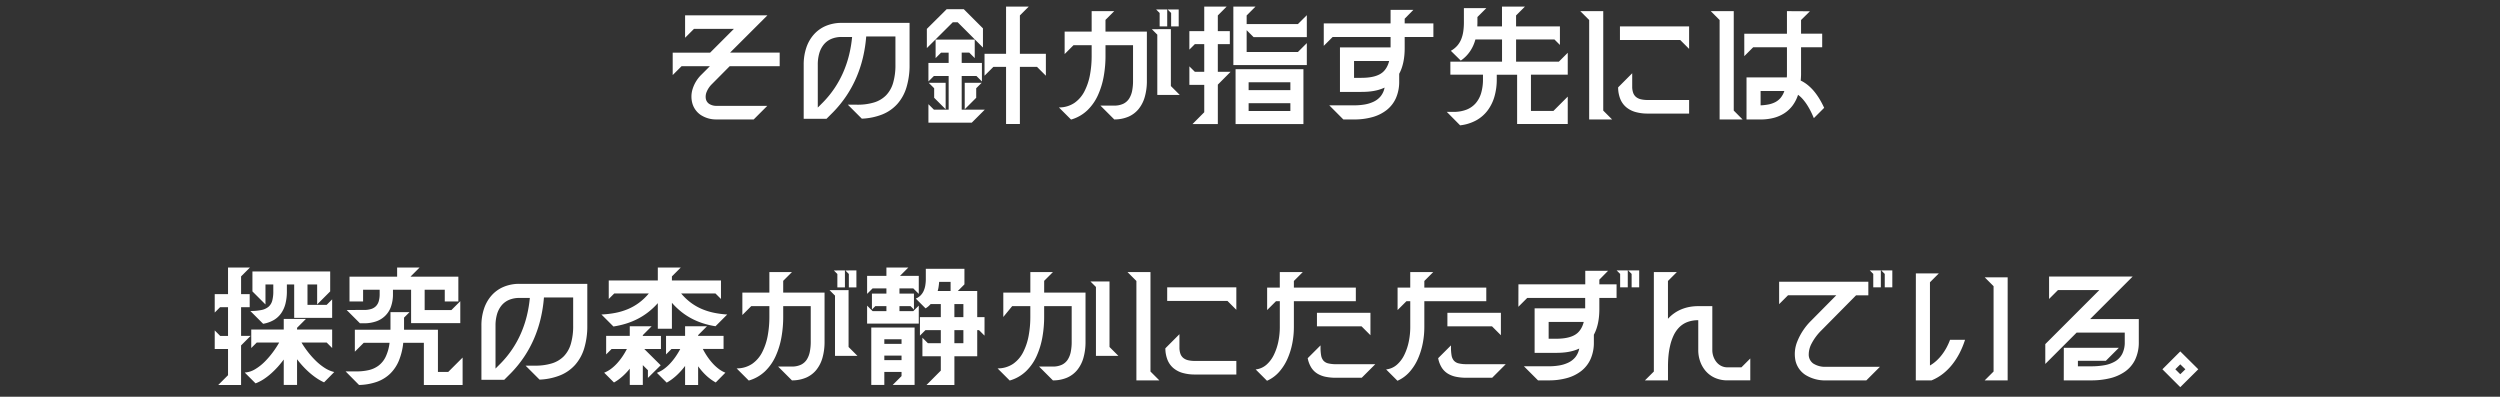 <svg xmlns="http://www.w3.org/2000/svg" xmlns:xlink="http://www.w3.org/1999/xlink" width="460" height="73" viewBox="0 0 460 73">
  <rect x="0" y="0" width="460" height="73" fill="#333333" stroke="none"/>
  <defs>
    <clipPath id="clip-path">
      <rect id="長方形_1467" data-name="長方形 1467" width="460" height="73" transform="translate(453 2363)" fill="#fff"/>
    </clipPath>
  </defs>
  <g id="マスクグループ_35" data-name="マスクグループ 35" transform="translate(-453 -2363)" clip-path="url(#clip-path)">
    <path id="パス_24179" data-name="パス 24179" d="M92.381,20.766h6.794l2.5-2.5H92.381a2.442,2.442,0,0,1-1.409-.369,1.452,1.452,0,0,1-.61-.943,2.306,2.306,0,0,1,.159-1.271,4.248,4.248,0,0,1,.9-1.355l3.337-3.361h9.195v-2.5H94.83L101.7,1.608H86.547V5.738L88.18,4.105h7.346L91.157,8.475h-6.89V12.6L85.9,10.971h5.21l-1.56,1.56a6.3,6.3,0,0,0-1.63,2.674,4.653,4.653,0,0,0-.014,2.676,3.853,3.853,0,0,0,1.516,2.06A5.156,5.156,0,0,0,92.381,20.766ZM108.37,10.683v9.963h4.2l1.2-1.2a21.221,21.221,0,0,0,2.5-3.084,20.959,20.959,0,0,0,1.823-3.386,22.374,22.374,0,0,0,1.188-3.638,25.3,25.3,0,0,0,.592-3.84h5.378v5.186a11.54,11.54,0,0,1-.428,3.36,5.491,5.491,0,0,1-1.3,2.288,5.229,5.229,0,0,1-2.2,1.307,10.362,10.362,0,0,1-3.128.416h-1.7l2.569,2.569a11.415,11.415,0,0,0,3.773-.78,7.45,7.45,0,0,0,2.754-1.912,8.15,8.15,0,0,0,1.687-3.051,14.018,14.018,0,0,0,.573-4.2V3H115.356a7.416,7.416,0,0,0-2.894.552,6.162,6.162,0,0,0-2.2,1.56,6.963,6.963,0,0,0-1.4,2.425A9.685,9.685,0,0,0,108.37,10.683Zm2.593,7.9v-7.9a7.415,7.415,0,0,1,.268-2.061,4.547,4.547,0,0,1,.813-1.609,3.617,3.617,0,0,1,1.371-1.046,4.784,4.784,0,0,1,1.942-.373h1.921a22.6,22.6,0,0,1-.566,3.351,19.933,19.933,0,0,1-1.066,3.149A18.485,18.485,0,0,1,114.056,15a18.375,18.375,0,0,1-2.133,2.622Zm34.643,3.025h2.545V11.091H151.3l1.633,1.633V8.691H148.15V1.632L149.783,0h-4.177V8.691h-3.961v4.033l1.632-1.633h2.329ZM131.033,7.634l4.777-4.753h.888l4.657,4.657V4.009L137.827.48h-3.145l-3.649,3.625Zm.288,13.732h7.97l2.4-2.4h-4.249V12.772h2.713l1.008,1.008V10.371h-3.721v-1.9h1.392l1.008,1.008V6.074h-7.2V9.483l1.008-1.008h1.392v1.9h-3.721V13.78l1.008-1.008h2.713v6.194h-2.713l-1.008-1.008Zm.048-7.346,1.008,1.008v1.753l2.113,2.113V14.02ZM138,18.894l2.113-2.113V15.029l1.008-1.008H138Zm17.333-.336,2.233,2.233a7.176,7.176,0,0,0,3.006-1.713,9.048,9.048,0,0,0,1.955-2.809,14.508,14.508,0,0,0,1.059-3.489,21.364,21.364,0,0,0,.318-3.752V7.106h5.066v6.53a9.276,9.276,0,0,1-.162,1.851,4.154,4.154,0,0,1-.561,1.45,2.63,2.63,0,0,1-1.069.946,3.833,3.833,0,0,1-1.688.338h-2.521l2.545,2.545a6.581,6.581,0,0,0,2.6-.5,4.957,4.957,0,0,0,1.879-1.415,6.244,6.244,0,0,0,1.14-2.238,10.638,10.638,0,0,0,.384-2.974V4.609H163.9V2.449L165.508.84h-4.153V4.609h-4.97V8.739l1.633-1.633h3.337V9.027a18.913,18.913,0,0,1-.3,3.481,10.967,10.967,0,0,1-1.008,3.049,5.816,5.816,0,0,1-1.859,2.167A5.031,5.031,0,0,1,155.329,18.558Zm17.093-14.4,1.008,1.008V16.253h4.129l-1.633-1.633V4.153Zm.792-3.625.648.648V3.649h1.392V.528Zm2.113,0,.648.648V3.649h1.392V.528Zm4.585,21.079h4.657v-7.25L186.922,12H184.57V6.914h2.209v-2.4H184.57V1.632L186.2,0h-4.129V4.513h-2.737V7.922l1.008-1.008h1.729V12h-1.729L179.336,11V14.4h2.737v5.042Zm7.514-10.851h13.516V6.722L199.31,8.355h-9.435V4.345l1.272,1.272h9.8V1.584L199.31,3.217h-9.435V1.632L191.508,0h-4.081Zm.408,10.851h12.484V11.524H187.835Zm2.4-2.4v-1.44h7.682v1.44Zm0-3.841v-1.44h7.682v1.44Zm17.429,5.4h1.969a12.31,12.31,0,0,0,3.394-.437,7.461,7.461,0,0,0,2.622-1.31,5.8,5.8,0,0,0,1.691-2.183,7.426,7.426,0,0,0,.6-3.056V12.364a7.07,7.07,0,0,0,.472-1.08,8.945,8.945,0,0,0,.312-1.168A11.429,11.429,0,0,0,218.9,8.89c.036-.415.053-.835.053-1.256V5.594h5.282V3.1h-5.282V2.233L220.557.6h-4.2V3.1H204.064V7.226L205.7,5.594h10.659V7.514h-9.315V15.7h3.913c.384,0,.761-.011,1.131-.036s.733-.066,1.09-.126a8.689,8.689,0,0,0,1.054-.243,7.591,7.591,0,0,0,1.023-.387,3.577,3.577,0,0,1-.722,1.594,3.762,3.762,0,0,1-1.294,1,6.3,6.3,0,0,1-1.69.52,11.3,11.3,0,0,1-1.911.149h-4.561Zm1.969-7.658v-3.1h6.458a5.1,5.1,0,0,1-.193.612,4.214,4.214,0,0,1-.254.54,3.613,3.613,0,0,1-.312.468,3.281,3.281,0,0,1-.369.4,3.348,3.348,0,0,1-.7.473,4.682,4.682,0,0,1-.9.338,7.307,7.307,0,0,1-1.1.2,11.8,11.8,0,0,1-1.312.068Zm19.518,8.739a8.045,8.045,0,0,0,2.989-.933,6.644,6.644,0,0,0,2.1-1.846,7.929,7.929,0,0,0,1.244-2.576,11.37,11.37,0,0,0,.409-3.12v-.84h3.745v9.075h9.315V16.565l-2.641,2.641h-4.129V12.532h6.77V8.5l-1.632,1.633h-7.874V6.05h7.058l1.008,1.008V3.649h-8.067V1.632L241.083,0h-4.225V3.649h-4.537c0-.066,0-.132,0-.2s.005-.133.008-.2.006-.136.008-.205,0-.14,0-.212V1.921L233.977.288h-4.129V2.833a11.922,11.922,0,0,1-.105,1.68,6.275,6.275,0,0,1-.375,1.459,4.253,4.253,0,0,1-.735,1.216,4.419,4.419,0,0,1-1.185.951l1.825,1.8a6.438,6.438,0,0,0,1.7-1.7,6.927,6.927,0,0,0,.583-1.043,7.677,7.677,0,0,0,.41-1.144h4.9v4.081h-9.507v2.4h6v.84a8.8,8.8,0,0,1-.328,2.508,5.065,5.065,0,0,1-1,1.889,4.307,4.307,0,0,1-1.692,1.191,6.471,6.471,0,0,1-2.408.415H226.7Zm23.743-1.08h4.225l-1.633-1.633V.84h-4.225L252.9,2.473Zm5.33-5.906a5.844,5.844,0,0,0,.4,2.142,3.876,3.876,0,0,0,1.078,1.5,4.579,4.579,0,0,0,1.7.888,8.094,8.094,0,0,0,2.273.291h7.61v-2.5h-7.61a5.375,5.375,0,0,1-1.226-.12,2.247,2.247,0,0,1-.9-.408,1.75,1.75,0,0,1-.549-.768,3.376,3.376,0,0,1-.186-1.2V12.268Zm.336-8.715h11.091l1.633,1.633V3.649H258.561Zm23.287,14.621h2.593a9.464,9.464,0,0,0,2.376-.284,6.764,6.764,0,0,0,1.978-.851,5.868,5.868,0,0,0,1.523-1.418,6.771,6.771,0,0,0,1.012-1.985,5.256,5.256,0,0,1,.893.827,9.027,9.027,0,0,1,.794,1.07,13.215,13.215,0,0,1,.677,1.2c.2.407.386.815.542,1.2l1.9-1.9c-.24-.516-.5-1.026-.793-1.517a11.8,11.8,0,0,0-.962-1.4,8.518,8.518,0,0,0-1.165-1.195,6.786,6.786,0,0,0-1.4-.909c.012-.114.022-.228.031-.343s.016-.23.022-.347.011-.236.014-.356,0-.244,0-.37V7.49h3.889v-2.5h-3.889V2.473L293.516.864,289.29.84V4.993h-7.85V9.123l1.632-1.633h6.218V12c0,.09,0,.177,0,.263s0,.17,0,.254,0,.168-.007.254-.008.173-.014.263h-7.418ZM275.27.84,276.9,2.473V20.766h4.225L279.5,19.134V.84Zm9.171,17.333V15.533h4.369a3.892,3.892,0,0,1-.686,1.26,3.222,3.222,0,0,1-.985.79,4.664,4.664,0,0,1-1.242.425A9.488,9.488,0,0,1,284.441,18.174ZM12.7,64.94v4.681h2.449V64.892c.324.426.68.852,1.06,1.265a16.222,16.222,0,0,0,1.209,1.184,13,13,0,0,0,1.317,1.022,9.345,9.345,0,0,0,1.384.779l1.873-1.9a5.613,5.613,0,0,1-1.775-.77,10.337,10.337,0,0,1-1.661-1.34,15.69,15.69,0,0,1-1.449-1.641,17.216,17.216,0,0,1-1.141-1.675H20.6l1.008,1.008V59.418H15.149v-.312l1.633-1.633H12.7v1.945H6.722v3.409L7.73,61.819H11.86a17.128,17.128,0,0,1-1.125,1.73,15.412,15.412,0,0,1-1.521,1.778,8.931,8.931,0,0,1-1.783,1.4,4.174,4.174,0,0,1-1.909.61l1.993,1.993A7.9,7.9,0,0,0,9,68.566a11.77,11.77,0,0,0,1.39-1.069,15.652,15.652,0,0,0,1.25-1.249C12.025,65.815,12.382,65.372,12.7,64.94ZM0,63H2.449v4.826l-1.8,1.8h4.2V62.347L6.6,60.595H4.85V55.313H6.434v-2.4H4.85V49.647l1.633-1.633H2.449v4.9H0V56.3l.984-.984H2.449v5.282H1.008L0,59.587Zm6.554-6.986,2.353,2.353a5.859,5.859,0,0,0,1.979-.7A4.338,4.338,0,0,0,12.244,56.4a5.374,5.374,0,0,0,.782-1.778,9.293,9.293,0,0,0,.251-2.258V51.136h1.344v6.146h6.986V53.873L20.6,54.881H17.069V51.136h1.777v3.673l2.4-2.4V48.735H6.938v3.673l2.4,2.4V51.136h1.44V52.36a6.419,6.419,0,0,1-.188,1.725,2.3,2.3,0,0,1-.665,1.126,2.851,2.851,0,0,1-1.295.613A9.407,9.407,0,0,1,6.554,56.009Zm20,13.612a10.64,10.64,0,0,0,3.3-.587,6.8,6.8,0,0,0,2.434-1.5,7.15,7.15,0,0,0,1.6-2.394,11.783,11.783,0,0,0,.8-3.274h3.793v7.754h7.13V64.58l-2.641,2.641h-1.9V59.467H34.835V57.234l1.008-1.008H32.338v3.241H25.784V63.5l1.633-1.633H32.17a8.251,8.251,0,0,1-.723,2.584,4.449,4.449,0,0,1-1.3,1.612,4.854,4.854,0,0,1-1.813.828,9.6,9.6,0,0,1-2.263.234H24.08Zm-2.281-13.8,2.449,2.449h.744a6.683,6.683,0,0,0,2.21-.344,4.347,4.347,0,0,0,2.746-2.7,6.772,6.772,0,0,0,.374-2.329V52.1h3.337v6.146h9.051V54.209L43.55,55.841H38.628V52.1h3.7v2.161h2.5V49.7H36.059v-.048l1.633-1.633H33.563V49.7H24.8v4.561h2.5V52.1h3.049v.792a4.559,4.559,0,0,1-.167,1.319,2.173,2.173,0,0,1-.518.911,2.119,2.119,0,0,1-.9.529,4.34,4.34,0,0,1-1.3.171Zm24.8,2.881v9.963h4.2l1.2-1.2a21.22,21.22,0,0,0,2.5-3.084,20.959,20.959,0,0,0,1.823-3.386,22.375,22.375,0,0,0,1.188-3.638,25.3,25.3,0,0,0,.592-3.84h5.378V58.7a11.54,11.54,0,0,1-.428,3.36,5.491,5.491,0,0,1-1.3,2.288,5.228,5.228,0,0,1-2.2,1.307,10.362,10.362,0,0,1-3.128.416h-1.7l2.569,2.569a11.415,11.415,0,0,0,3.773-.78,7.45,7.45,0,0,0,2.754-1.912,8.15,8.15,0,0,0,1.687-3.051,14.018,14.018,0,0,0,.573-4.2V51.016H56.058a7.416,7.416,0,0,0-2.894.552,6.162,6.162,0,0,0-2.2,1.56,6.963,6.963,0,0,0-1.4,2.425A9.685,9.685,0,0,0,49.071,58.7Zm2.593,7.9V58.7a7.415,7.415,0,0,1,.268-2.061,4.547,4.547,0,0,1,.813-1.609,3.618,3.618,0,0,1,1.371-1.046,4.784,4.784,0,0,1,1.942-.373h1.921a22.6,22.6,0,0,1-.566,3.351,19.933,19.933,0,0,1-1.066,3.149,18.343,18.343,0,0,1-3.721,5.528ZM81.529,54.569v4.705h2.593V54.5a13.115,13.115,0,0,0,1.78,1.7,12.192,12.192,0,0,0,1.942,1.251,12.963,12.963,0,0,0,2.086.855,15.483,15.483,0,0,0,2.212.513L94.3,56.658a17.37,17.37,0,0,1-2.411-.314,11.853,11.853,0,0,1-2.222-.683,9.889,9.889,0,0,1-2.024-1.151,10.566,10.566,0,0,1-1.817-1.718h6.314L93.149,53.8V50.392H84.122v-.744l1.632-1.633H81.529v2.377H72.5V53.8l1.008-1.008h6.362a10.59,10.59,0,0,1-1.824,1.725,9.849,9.849,0,0,1-2.056,1.162,11.841,11.841,0,0,1-2.295.685,17.445,17.445,0,0,1-2.54.293l2.209,2.209a16.285,16.285,0,0,0,2.248-.509,13.379,13.379,0,0,0,2.122-.847,12.382,12.382,0,0,0,1.978-1.243A13.162,13.162,0,0,0,81.529,54.569Zm-9.867,12.8,1.8,1.8a7.967,7.967,0,0,0,.819-.523,9.528,9.528,0,0,0,.76-.615c.243-.218.476-.446.7-.682s.431-.479.629-.725v3h2.4V65.973l.936.936v1.416L82.058,66l-3.025-3h3.073v-2.4H78.769v-.144L80.4,58.818H76.368v1.777H72.023V64L73.031,63H75.84a13.2,13.2,0,0,1-.815,1.378,11.06,11.06,0,0,1-.986,1.257,8.02,8.02,0,0,1-1.13,1.032A5.383,5.383,0,0,1,71.662,67.365Zm9.7.024,1.8,1.8a8.344,8.344,0,0,0,.937-.6,10.54,10.54,0,0,0,.89-.737c.287-.264.562-.545.823-.836s.507-.593.735-.9v3.505h2.4V66.189c.228.306.461.6.7.877s.492.542.756.791a9.082,9.082,0,0,0,.837.7,8.585,8.585,0,0,0,.945.607l1.777-1.8a5.271,5.271,0,0,1-1.247-.71,8.079,8.079,0,0,1-1.127-1.043,11.285,11.285,0,0,1-.979-1.259,13.348,13.348,0,0,1-.8-1.358h3.817v-2.4H88.948v-.144l1.633-1.633H86.547v1.777H83.042V64L84.05,63h1.609a13.539,13.539,0,0,1-.834,1.382,11.152,11.152,0,0,1-1.009,1.265,8.054,8.054,0,0,1-1.162,1.04A5.492,5.492,0,0,1,81.361,67.389Zm14.669-.816,2.233,2.233a7.176,7.176,0,0,0,3.006-1.713,9.048,9.048,0,0,0,1.955-2.809,14.508,14.508,0,0,0,1.059-3.489,21.363,21.363,0,0,0,.318-3.752V55.121h5.066v6.53A9.275,9.275,0,0,1,109.5,63.5a4.154,4.154,0,0,1-.561,1.45,2.63,2.63,0,0,1-1.069.946,3.833,3.833,0,0,1-1.688.338h-2.521l2.545,2.545a6.581,6.581,0,0,0,2.6-.5,4.957,4.957,0,0,0,1.879-1.415,6.244,6.244,0,0,0,1.14-2.238,10.639,10.639,0,0,0,.384-2.974V52.624H104.6V50.464l1.609-1.609h-4.153v3.769h-4.97v4.129l1.633-1.633h3.337v1.921a18.912,18.912,0,0,1-.3,3.481,10.967,10.967,0,0,1-1.008,3.049,5.816,5.816,0,0,1-1.859,2.167A5.031,5.031,0,0,1,96.03,66.573Zm17.093-14.4,1.008,1.008V64.268h4.129l-1.633-1.633V52.168Zm.792-3.625.648.648v2.473h1.392V48.543Zm2.113,0,.648.648v2.473h1.392V48.543Zm14.933,21.079H136.1V64.34h4.2v-4.8h.336l1.008,1.008V57.138H140.3v-4.8h-3.577l1.224-1.224V48.255h-7.106V50.08a7.194,7.194,0,0,1-.093,1.208,4.171,4.171,0,0,1-.309,1.039,2.786,2.786,0,0,1-.57.828,2.694,2.694,0,0,1-.876.574l1.8,1.8q.135-.081.261-.171t.243-.189q.117-.1.225-.207t.207-.225H133.6v2.4h-3.841v3.409l1.008-1.008H133.6v2.4h-2.377l-1.008-1.008V64.34H133.6v2.641ZM120.038,58.338h9.507V55.025l-1.008,1.008h-2.545v-.912h2.041l.624.624V52.816h-2.665v-.96h2.545l1.008,1.008V49.551h-3.457l1.536-1.536h-4.033v1.536h-3.553v3.313l1.008-1.008h2.545v.96h-2.665v2.929l.624-.624h2.041v.912h-2.545l-1.008-1.008Zm.768,11.284h2.4v-2.4h3.169v.768l-1.632,1.633h4.033V59.058h-7.97Zm2.4-4.561v-.84h3.169v.84Zm0-3v-.84h3.169v.84Zm9.819-9.723q.054-.2.1-.4t.073-.412q.031-.209.055-.426t.041-.442H135.4v1.681Zm3.073,9.6v-2.4h1.657v2.4Zm0-4.8v-2.4h1.657v2.4Zm7.946,9.435,2.233,2.233a7.176,7.176,0,0,0,3.006-1.713,9.048,9.048,0,0,0,1.955-2.809,14.508,14.508,0,0,0,1.059-3.489,21.364,21.364,0,0,0,.318-3.752V55.121h5.066v6.53a9.276,9.276,0,0,1-.162,1.851,4.154,4.154,0,0,1-.561,1.45,2.63,2.63,0,0,1-1.069.946,3.833,3.833,0,0,1-1.688.338h-2.521l2.545,2.545a6.581,6.581,0,0,0,2.6-.5,4.957,4.957,0,0,0,1.879-1.415,6.244,6.244,0,0,0,1.14-2.238,10.639,10.639,0,0,0,.384-2.974V52.624h-7.61V50.464l1.609-1.609h-4.153v3.769H145.1v4.489l1.633-1.993h3.337v1.921a18.913,18.913,0,0,1-.3,3.481,10.967,10.967,0,0,1-1.008,3.049,5.816,5.816,0,0,1-1.859,2.167A5.031,5.031,0,0,1,144.045,66.573Zm17.093-15.989,1.008,1.008V64.268h4.129l-1.633-1.633V50.584Zm8.451,18.2h4.225l-1.633-1.633V48.855h-4.225l1.633,1.633Zm5.33-5.906a5.845,5.845,0,0,0,.4,2.142,3.875,3.875,0,0,0,1.078,1.5,4.579,4.579,0,0,0,1.7.888,8.093,8.093,0,0,0,2.273.291h7.61V65.2h-7.61a5.376,5.376,0,0,1-1.226-.12,2.247,2.247,0,0,1-.9-.408,1.749,1.749,0,0,1-.549-.768,3.376,3.376,0,0,1-.186-1.2V60.283Zm.336-8.715h11.091l1.632,1.633V51.664H175.255Zm16.277,12.6,2.089,2.089a6.484,6.484,0,0,0,2.241-1.643,9.236,9.236,0,0,0,1.537-2.426,13.309,13.309,0,0,0,.884-2.858,15.513,15.513,0,0,0,.283-2.939V54.209h11.4v-2.5h-11.4V50.488l1.633-1.633h-4.225v2.857h-2.329v4.129l1.633-1.633h.7v4.777a13.128,13.128,0,0,1-.265,2.62,10.186,10.186,0,0,1-.812,2.44,5.755,5.755,0,0,1-1.384,1.855A3.576,3.576,0,0,1,191.532,66.765Zm9.579-2.065a5.017,5.017,0,0,0,.656,1.727,3.505,3.505,0,0,0,1.115,1.108,4.7,4.7,0,0,0,1.538.591,9.4,9.4,0,0,0,1.925.174h4.705l2.5-2.5h-7.2a5.734,5.734,0,0,1-1.483-.151,1.683,1.683,0,0,1-.876-.515,2.055,2.055,0,0,1-.416-.975,8.4,8.4,0,0,1-.106-1.528v-.288Zm1.7-5.858h8.211l1.633,1.633V56.346h-9.843Zm12.724,7.922,2.089,2.089a6.484,6.484,0,0,0,2.241-1.643,9.236,9.236,0,0,0,1.537-2.426,13.31,13.31,0,0,0,.884-2.858,15.513,15.513,0,0,0,.283-2.939V54.209h11.4v-2.5h-11.4V50.488l1.632-1.633h-4.225v2.857h-2.329v4.129l1.633-1.633h.7v4.777a13.127,13.127,0,0,1-.265,2.62,10.186,10.186,0,0,1-.812,2.44A5.755,5.755,0,0,1,217.52,65.9,3.575,3.575,0,0,1,215.539,66.765Zm9.579-2.065a5.017,5.017,0,0,0,.656,1.727,3.505,3.505,0,0,0,1.115,1.108,4.7,4.7,0,0,0,1.538.591,9.4,9.4,0,0,0,1.925.174h4.705l2.5-2.5h-7.2a5.734,5.734,0,0,1-1.483-.151,1.683,1.683,0,0,1-.876-.515,2.055,2.055,0,0,1-.416-.975,8.4,8.4,0,0,1-.106-1.528v-.288Zm1.7-5.858h8.211l1.632,1.633V56.346h-9.843Zm35.291-10.3h-2.041l.648.648v2.473h1.392Zm-22.231,6.7,1.633-1.633h10.659v1.921H242.86v8.187h3.913c.384,0,.761-.011,1.131-.036s.733-.066,1.09-.126a8.689,8.689,0,0,0,1.054-.243,7.59,7.59,0,0,0,1.023-.387,3.576,3.576,0,0,1-.722,1.594,3.761,3.761,0,0,1-1.294,1,6.3,6.3,0,0,1-1.69.52,11.3,11.3,0,0,1-1.911.149h-4.561l2.593,2.593h1.969a12.31,12.31,0,0,0,3.394-.437,7.461,7.461,0,0,0,2.622-1.31,5.8,5.8,0,0,0,1.691-2.183,7.426,7.426,0,0,0,.6-3.056V60.379a7.07,7.07,0,0,0,.472-1.08,8.947,8.947,0,0,0,.312-1.168,11.433,11.433,0,0,0,.172-1.226c.036-.415.053-.835.053-1.256V53.609h3.169v-2.5h-3.169v-.864l1.609-1.633h-4.2v2.5H239.883Zm5.57,5.882v-3.1h6.458a5.115,5.115,0,0,1-.193.612,4.216,4.216,0,0,1-.254.54,3.612,3.612,0,0,1-.312.468,3.281,3.281,0,0,1-.369.4,3.348,3.348,0,0,1-.7.473,4.681,4.681,0,0,1-.9.338,7.308,7.308,0,0,1-1.1.2,11.8,11.8,0,0,1-1.312.068Zm12.508-12.58.648.648v2.473H260V48.543Zm5.21,20.238H267.4v-2.5q0-.54.023-1.053t.07-.994q.047-.482.12-.931t.171-.864a9.242,9.242,0,0,1,.652-1.924,5.4,5.4,0,0,1,1.032-1.494,4.239,4.239,0,0,1,1.487-.967,5.55,5.55,0,0,1,2.016-.344v5.522a6.2,6.2,0,0,0,.334,2.011,5.483,5.483,0,0,0,1,1.779,4.853,4.853,0,0,0,1.68,1.271,5.619,5.619,0,0,0,2.359.485h4.2V64.748l-1.633,1.633h-2.569a2.543,2.543,0,0,1-1.215-.3,2.7,2.7,0,0,1-.871-.755,3.431,3.431,0,0,1-.524-1.016,3.537,3.537,0,0,1-.175-1.079V55.121h-2.593a8.738,8.738,0,0,0-1.627.148,7.449,7.449,0,0,0-1.482.44,6.851,6.851,0,0,0-1.32.728,6.939,6.939,0,0,0-1.14,1.012V50.488l1.633-1.633H264.8V67.149Zm33.346,0h7.394l2.5-2.5h-9.891a4.01,4.01,0,0,1-2.377-.6,2,2,0,0,1-.834-1.563,4.291,4.291,0,0,1,.544-2.148,9.737,9.737,0,0,1,1.755-2.359l6.41-6.482h2.257v-2.5H287.85v4.129l1.633-1.633h8.883l-4.609,4.657a11.2,11.2,0,0,0-2.563,3.835,6.1,6.1,0,0,0-.333,3.544,4.265,4.265,0,0,0,1.805,2.6A6.808,6.808,0,0,0,296.517,68.781Zm8.018-20.238.648.648v2.473h1.392V48.543Zm2.113,0,.648.648v2.473h1.392V48.543Zm6.362,20.238h2.9A8.865,8.865,0,0,0,318,67.557a10.376,10.376,0,0,0,1.723-1.726,12.816,12.816,0,0,0,1.354-2.118,15.52,15.52,0,0,0,.981-2.4H319.3a11.406,11.406,0,0,1-.669,1.475,9.781,9.781,0,0,1-.847,1.3,8.248,8.248,0,0,1-1.013,1.1,7.017,7.017,0,0,1-1.168.854V50.728l1.633-1.633H313.01Zm12.676,0h4.225V49.815h-4.225l1.632,1.633v15.7Zm14.549,0h5.018a14.416,14.416,0,0,0,3.439-.38,8.2,8.2,0,0,0,2.791-1.222,5.741,5.741,0,0,0,1.873-2.185,7.363,7.363,0,0,0,.684-3.27V57.5h-8.955l7.826-7.826H337.521V53.8l1.633-1.633h7.61l-9.939,9.939v3.649l5.762-5.762h8.859v1.729a4.667,4.667,0,0,1-.475,2.2,3.463,3.463,0,0,1-1.308,1.368,5.9,5.9,0,0,1-1.965.7,13.3,13.3,0,0,1-2.447.2h-2.425V65.18h5.138l2.4-2.4H340.234Zm21.439,1.248,3.313-3.289-3.313-3.289-3.289,3.289Zm-.912-3.289.912-.912.936.912-.936.912Z" transform="translate(492.509 2364.21)" fill="#fff"/>
  </g>
</svg>
